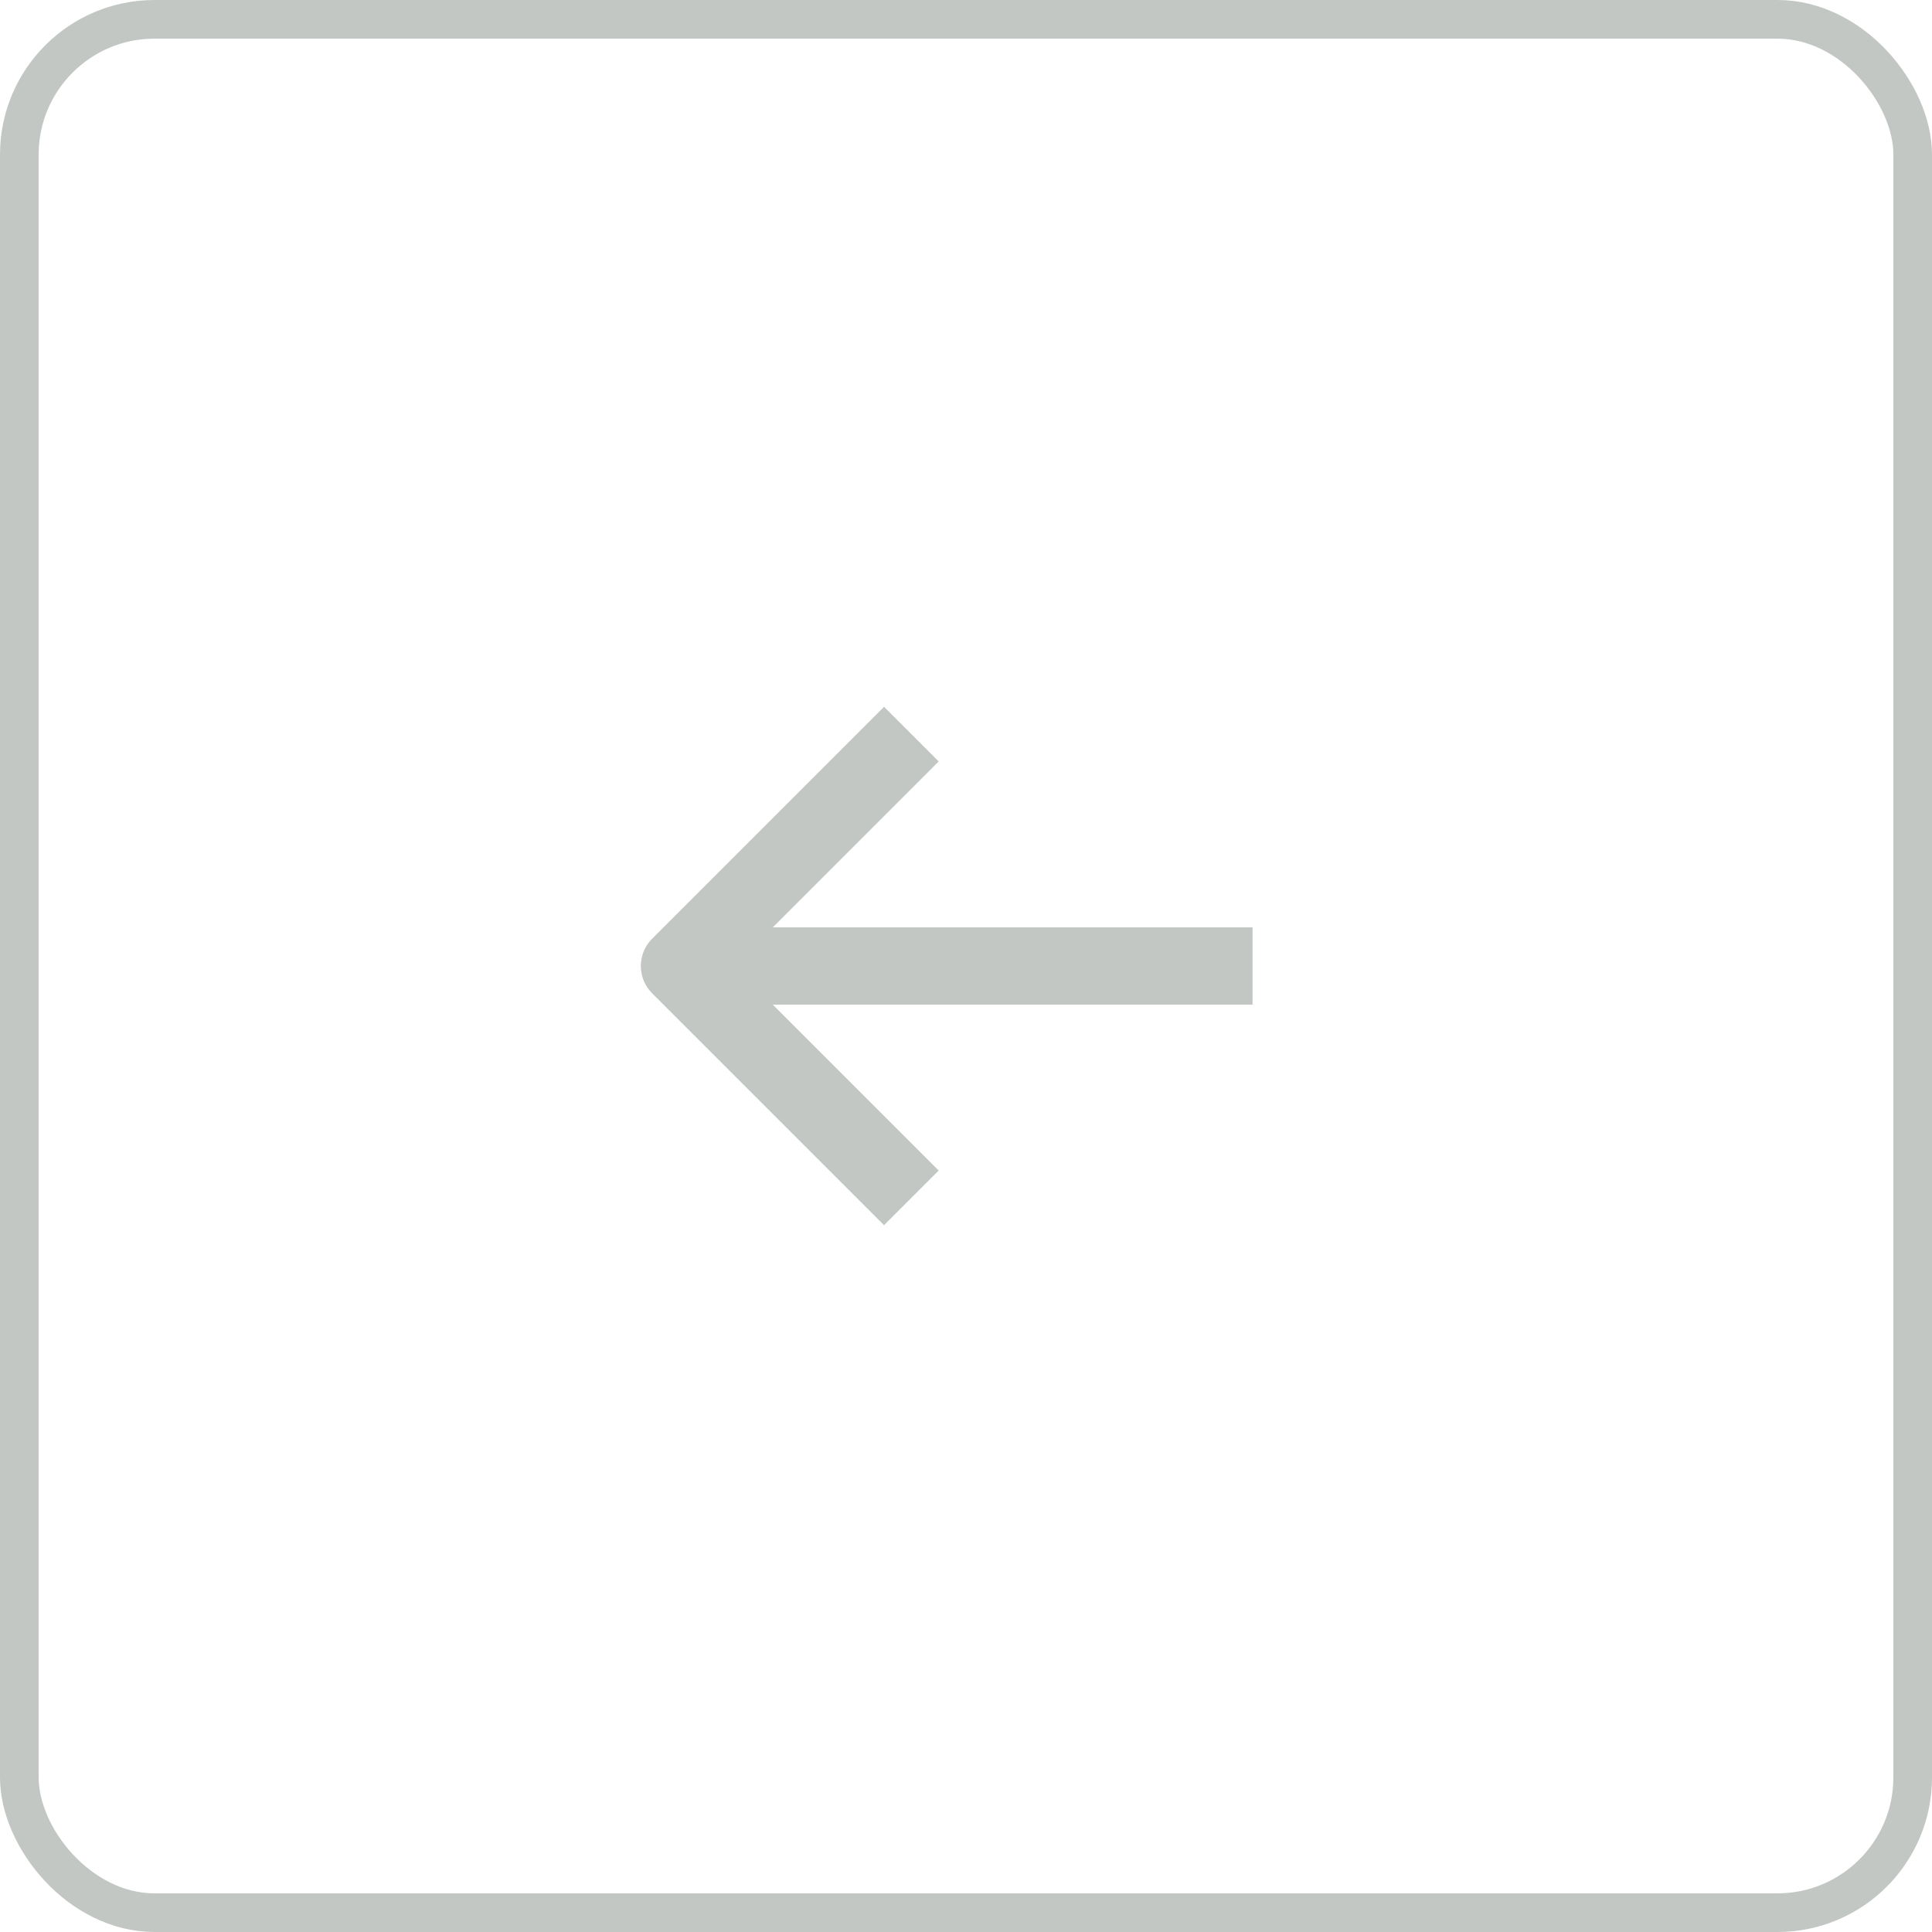 <svg id="Group_2531" data-name="Group 2531" xmlns="http://www.w3.org/2000/svg" width="50" height="50" viewBox="0 0 50 50">
  <g id="Rectangle_249" data-name="Rectangle 249" fill="none" stroke="#c2c7c3" stroke-width="1">
    <rect width="50" height="50" rx="4" stroke="none"/>
    <rect x="0.5" y="0.5" width="49" height="49" rx="3.5" fill="none"/>
  </g>
  <g id="Icon_feather-arrow-up-right" data-name="Icon feather-arrow-up-right" transform="translate(32.416 25) rotate(135)">
    <path id="Path_39" data-name="Path 39" d="M0,0,10.488,10.488" transform="translate(0 0)" fill="none" stroke="#c2c7c3" stroke-linejoin="round" stroke-width="2"/>
    <path id="Path_40" data-name="Path 40" d="M0,8.487H8.487V0" transform="translate(2 2)" fill="none" stroke="#c2c7c3" stroke-linejoin="round" stroke-width="2"/>
  </g>
</svg>
